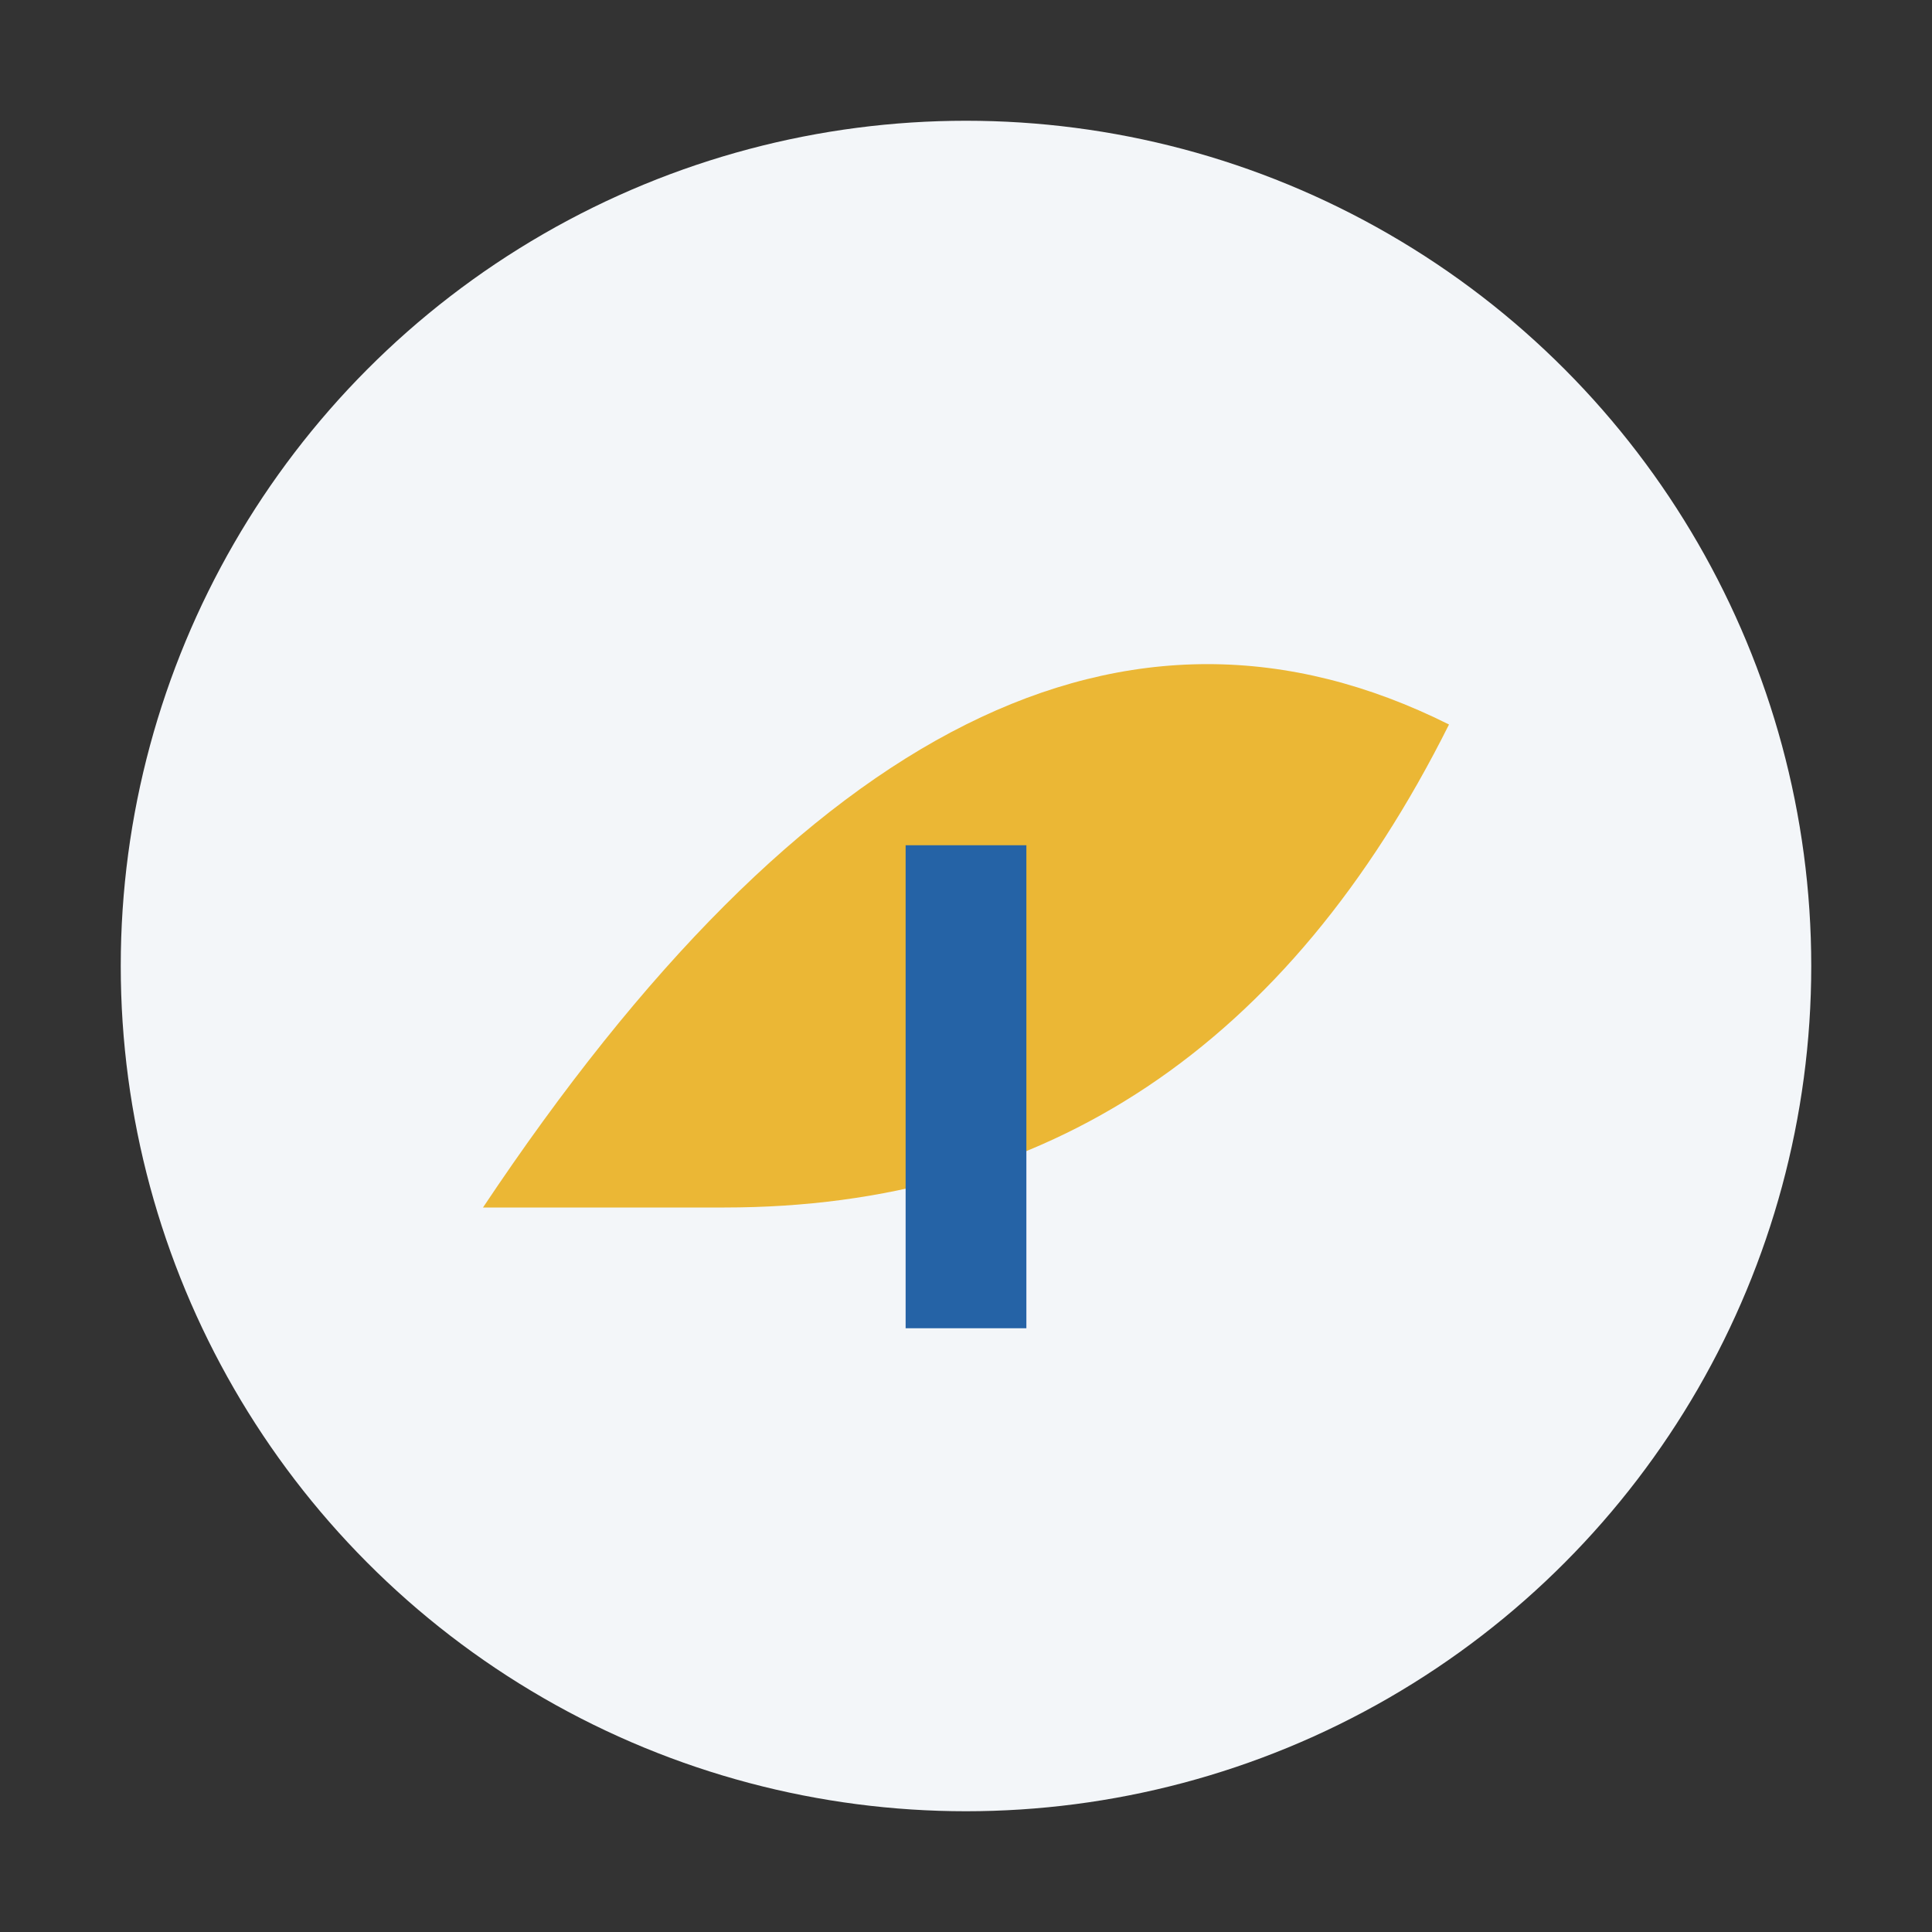 <?xml version="1.0" encoding="UTF-8"?>
<svg xmlns="http://www.w3.org/2000/svg" width="32" height="32" viewBox="0 0 32 32"><rect x="0" y="0" width="32" height="32" fill="#333333" stroke="none"/><circle cx="16" cy="16" r="14" fill="#f3f6f9"/><path d="M8 20q8-12 16-8-4 8-12 8z" fill="#ebb735"/><path d="M16 22v-8" stroke="#2563a6" stroke-width="2"/></svg>